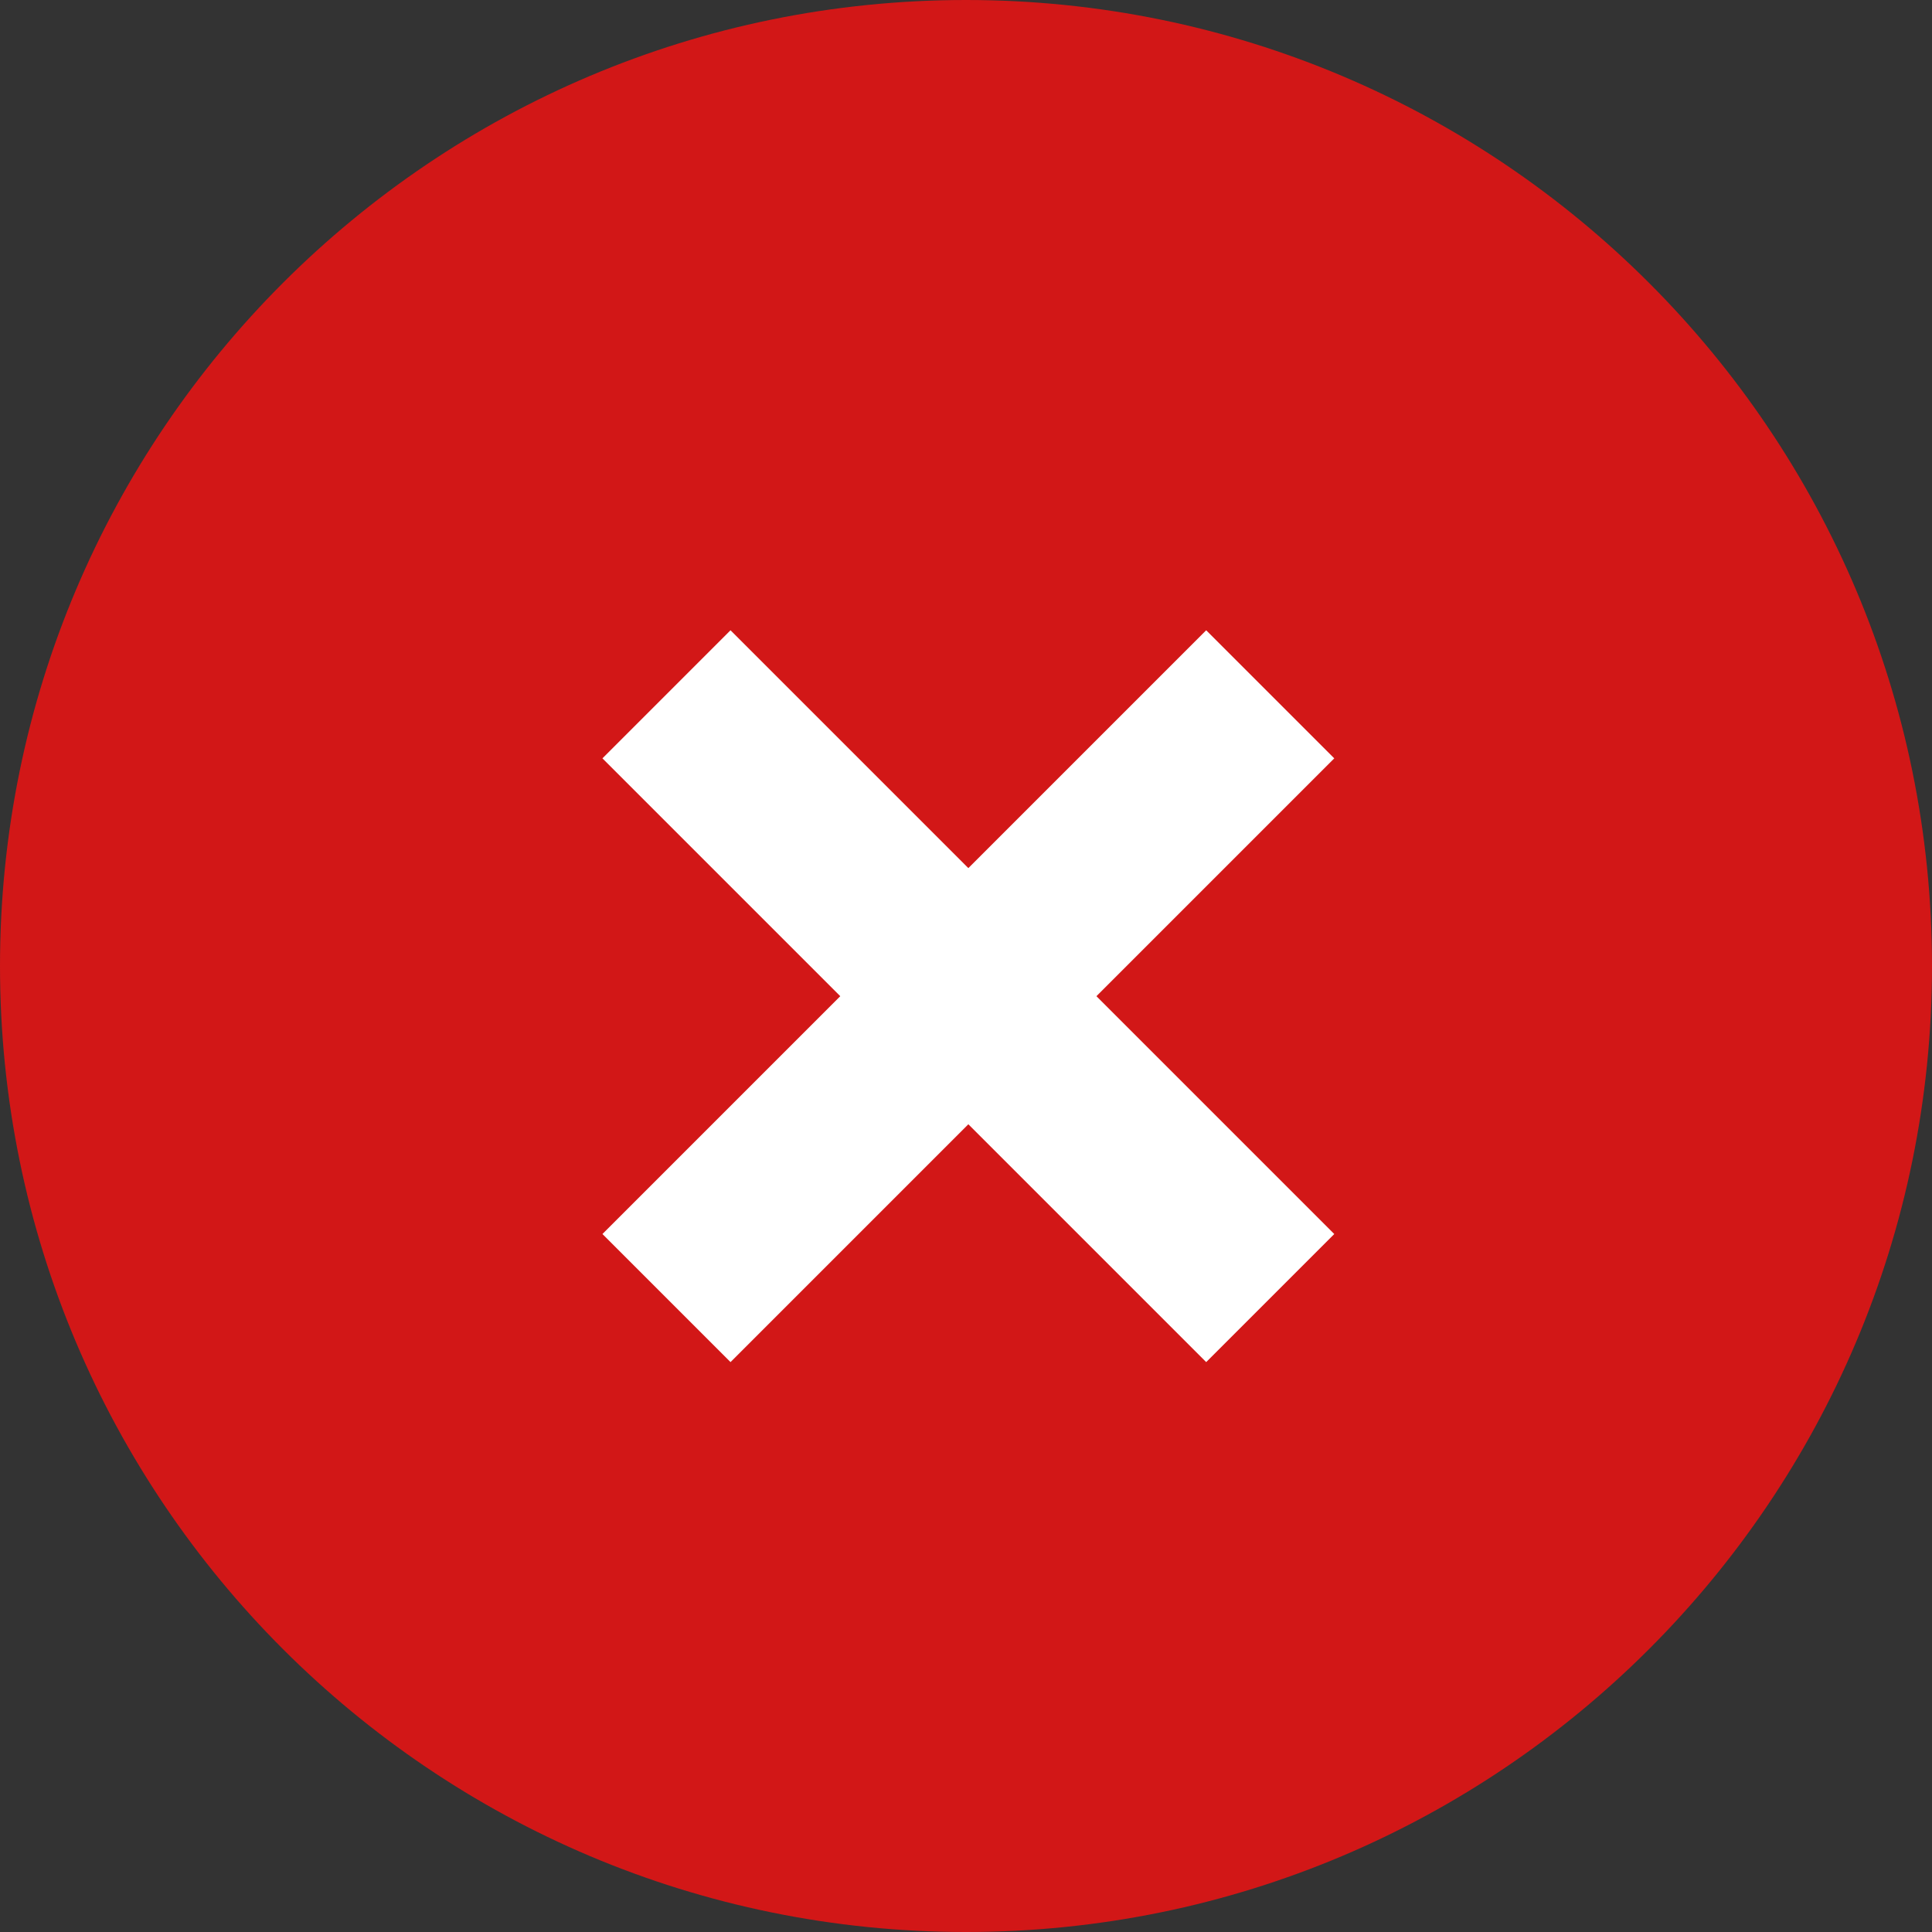 <?xml version="1.0" encoding="utf-8"?>
<svg xmlns="http://www.w3.org/2000/svg" fill="none" height="100%" overflow="visible" preserveAspectRatio="none" style="display: block;" viewBox="0 0 32 32" width="100%">
<rect x="0" y="0" width="32" height="32" fill="#333333" stroke="none"/>
<g id="Frame 1686551991">
<path d="M0 16C0 7.163 7.163 0 16 0V0C24.837 0 32 7.163 32 16V16C32 24.837 24.837 32 16 32V32C7.163 32 0 24.837 0 16V16Z" fill="#D21717"/>
<path d="M11.039 21.5L21.039 11.5" id="Vector 1460" stroke="white" stroke-width="3"/>
<path d="M21.039 21.5L11.039 11.5" id="Vector 1461" stroke="white" stroke-width="3"/>
</g>
</svg>